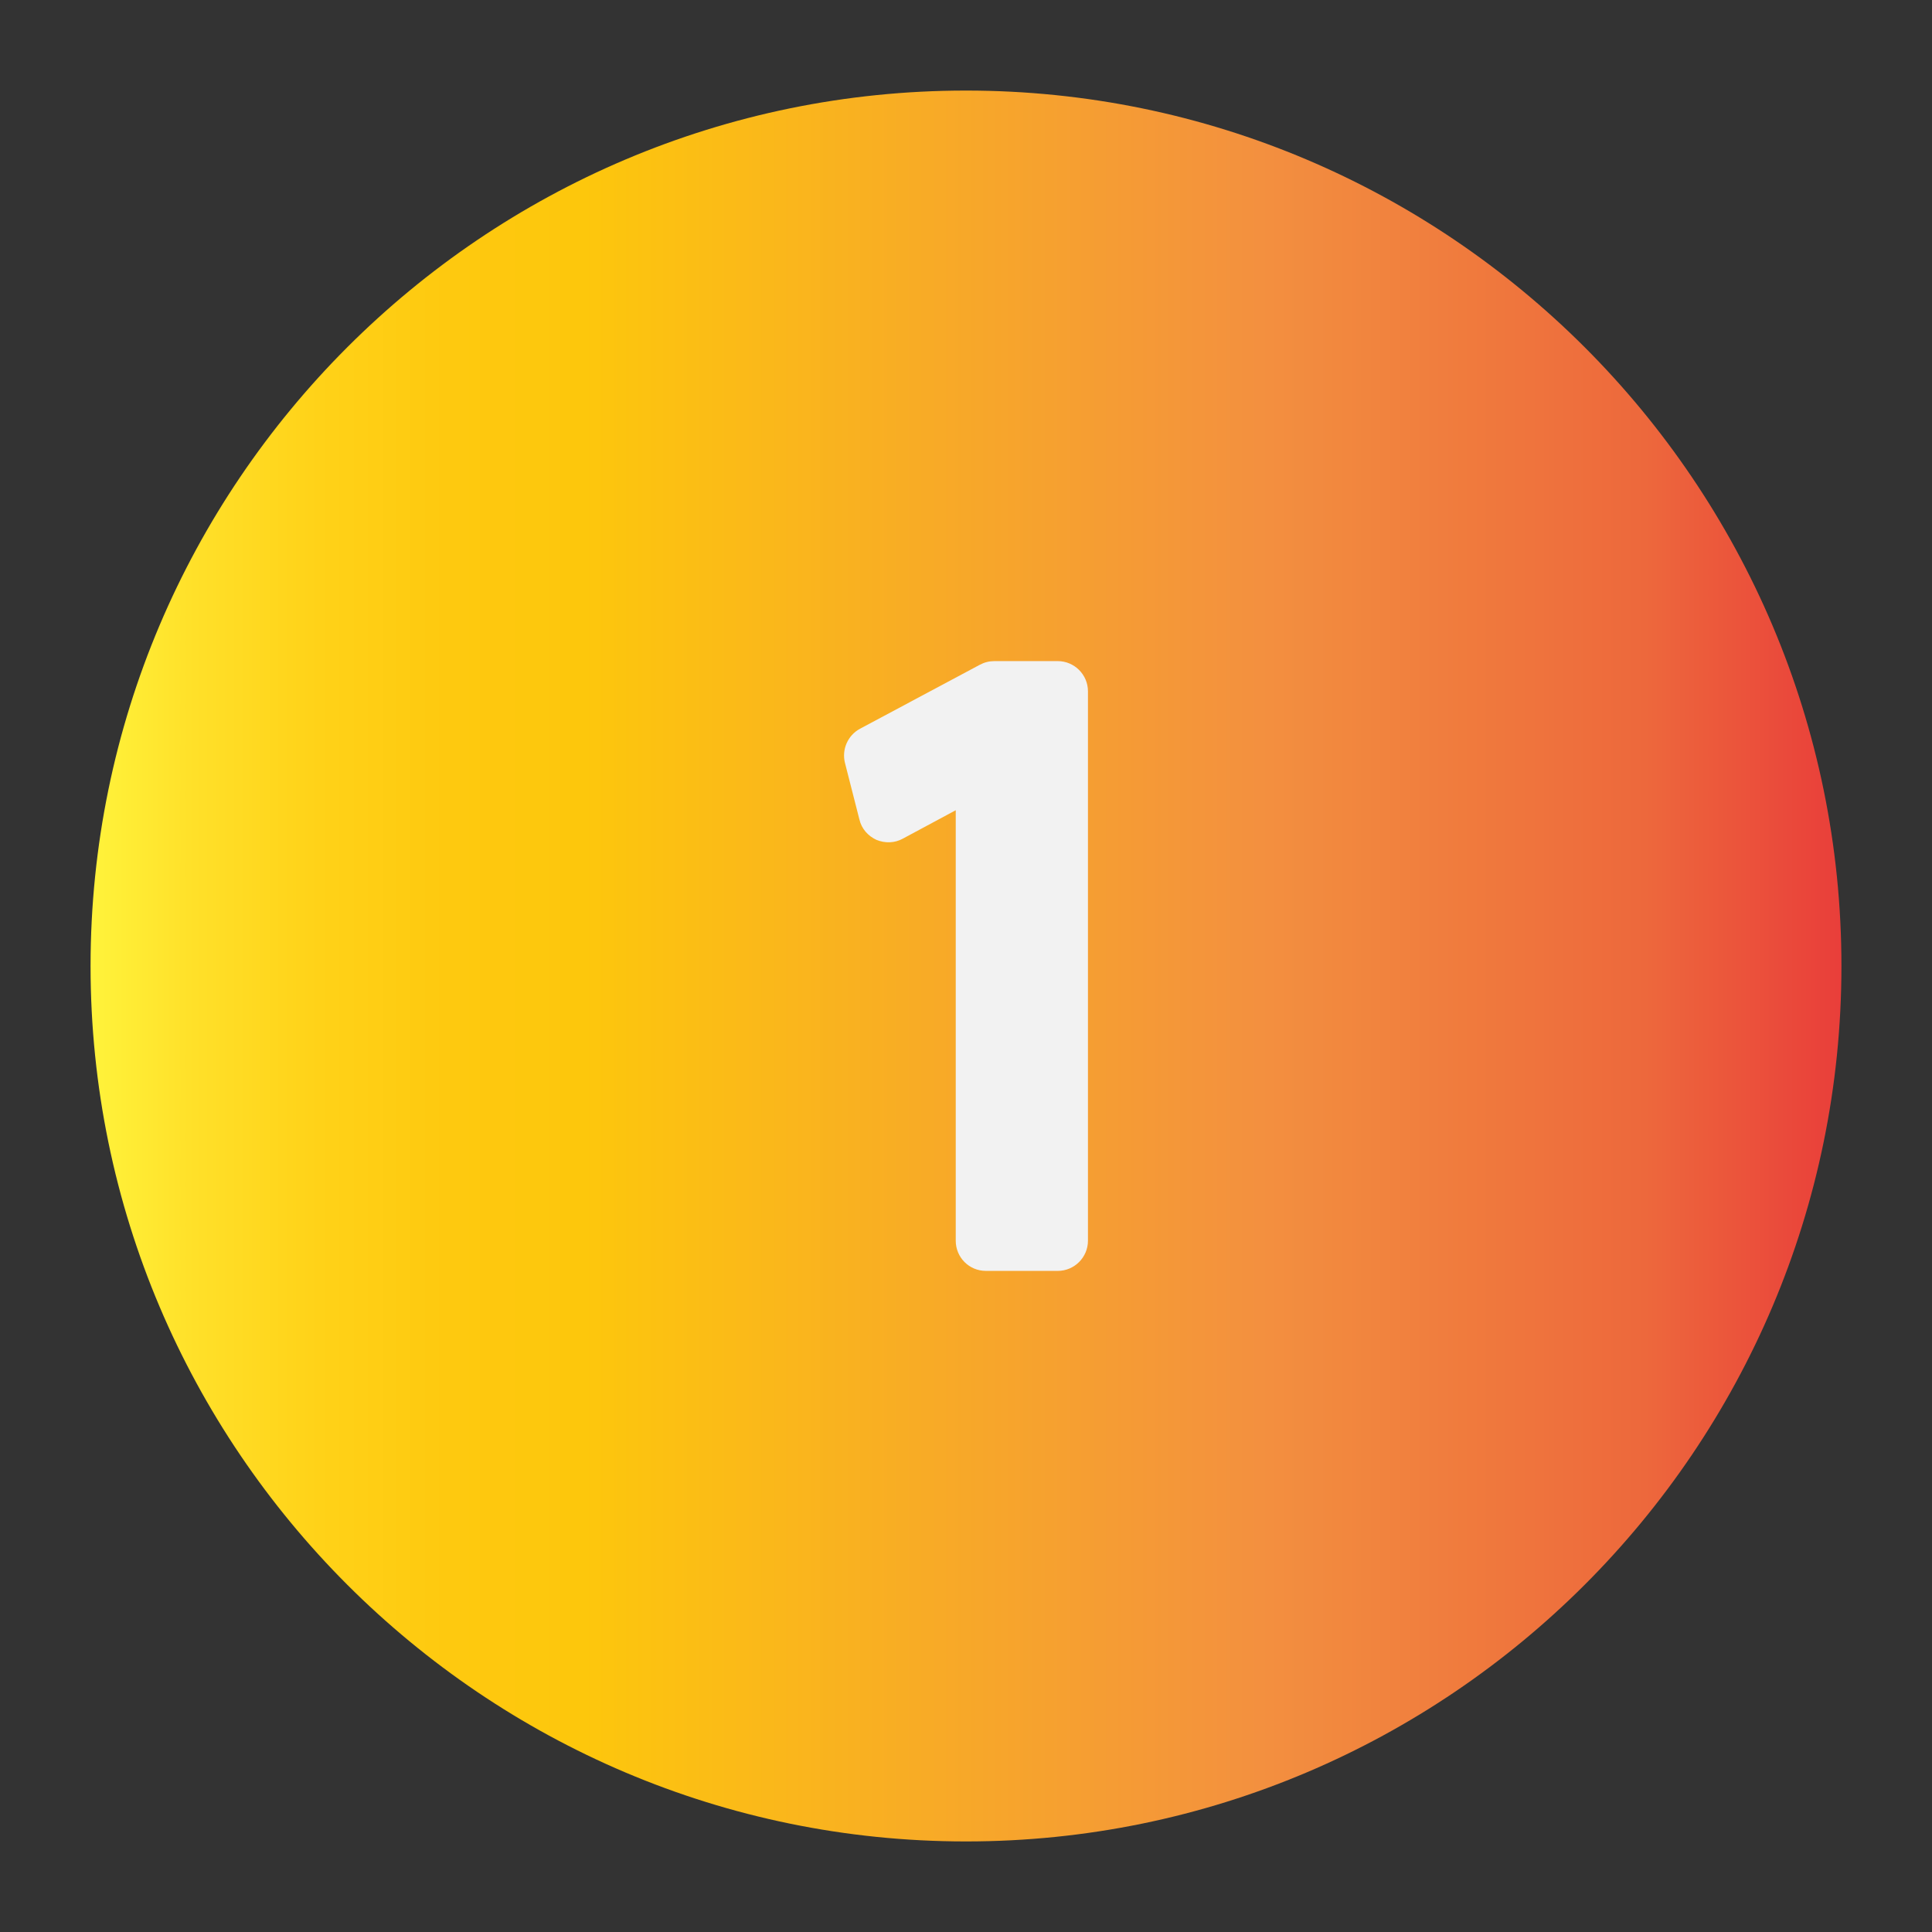 <?xml version="1.0" encoding="UTF-8"?> <svg xmlns="http://www.w3.org/2000/svg" xmlns:xlink="http://www.w3.org/1999/xlink" height="512" viewBox="0 0 64 64" width="512"><rect x="0" y="0" width="64" height="64" fill="#333333" stroke="none"/><linearGradient id="SVGID_1_" gradientUnits="userSpaceOnUse" x1="3" x2="61" y1="32" y2="32"><stop offset="0" stop-color="#fff33b"></stop><stop offset=".059" stop-color="#ffe029"></stop><stop offset=".13" stop-color="#ffd218"></stop><stop offset=".203" stop-color="#fec90f"></stop><stop offset=".281" stop-color="#fdc70c"></stop><stop offset=".668" stop-color="#f3903f"></stop><stop offset=".888" stop-color="#ed683c"></stop><stop offset="1" stop-color="#e93e3a"></stop></linearGradient><g id="Layer_2"><path d="m61 32c0 15.99-13.01 29-29 29s-29-13.01-29-29 13.01-29 29-29 29 13.01 29 29z" fill="url(#SVGID_1_)"></path><path d="m36.04 22.9v18.2c0 .55-.45 1-1 1h-2.38c-.56 0-1-.45-1-1v-14.26l-1.75.94c-.27.15-.59.16-.88.04-.28-.13-.49-.37-.56-.67l-.48-1.88c-.11-.44.09-.91.5-1.13l3.97-2.12c.15-.08.31-.12.48-.12h2.1c.55 0 1 .45 1 1z" fill="#f2f2f2"></path></g></svg> 